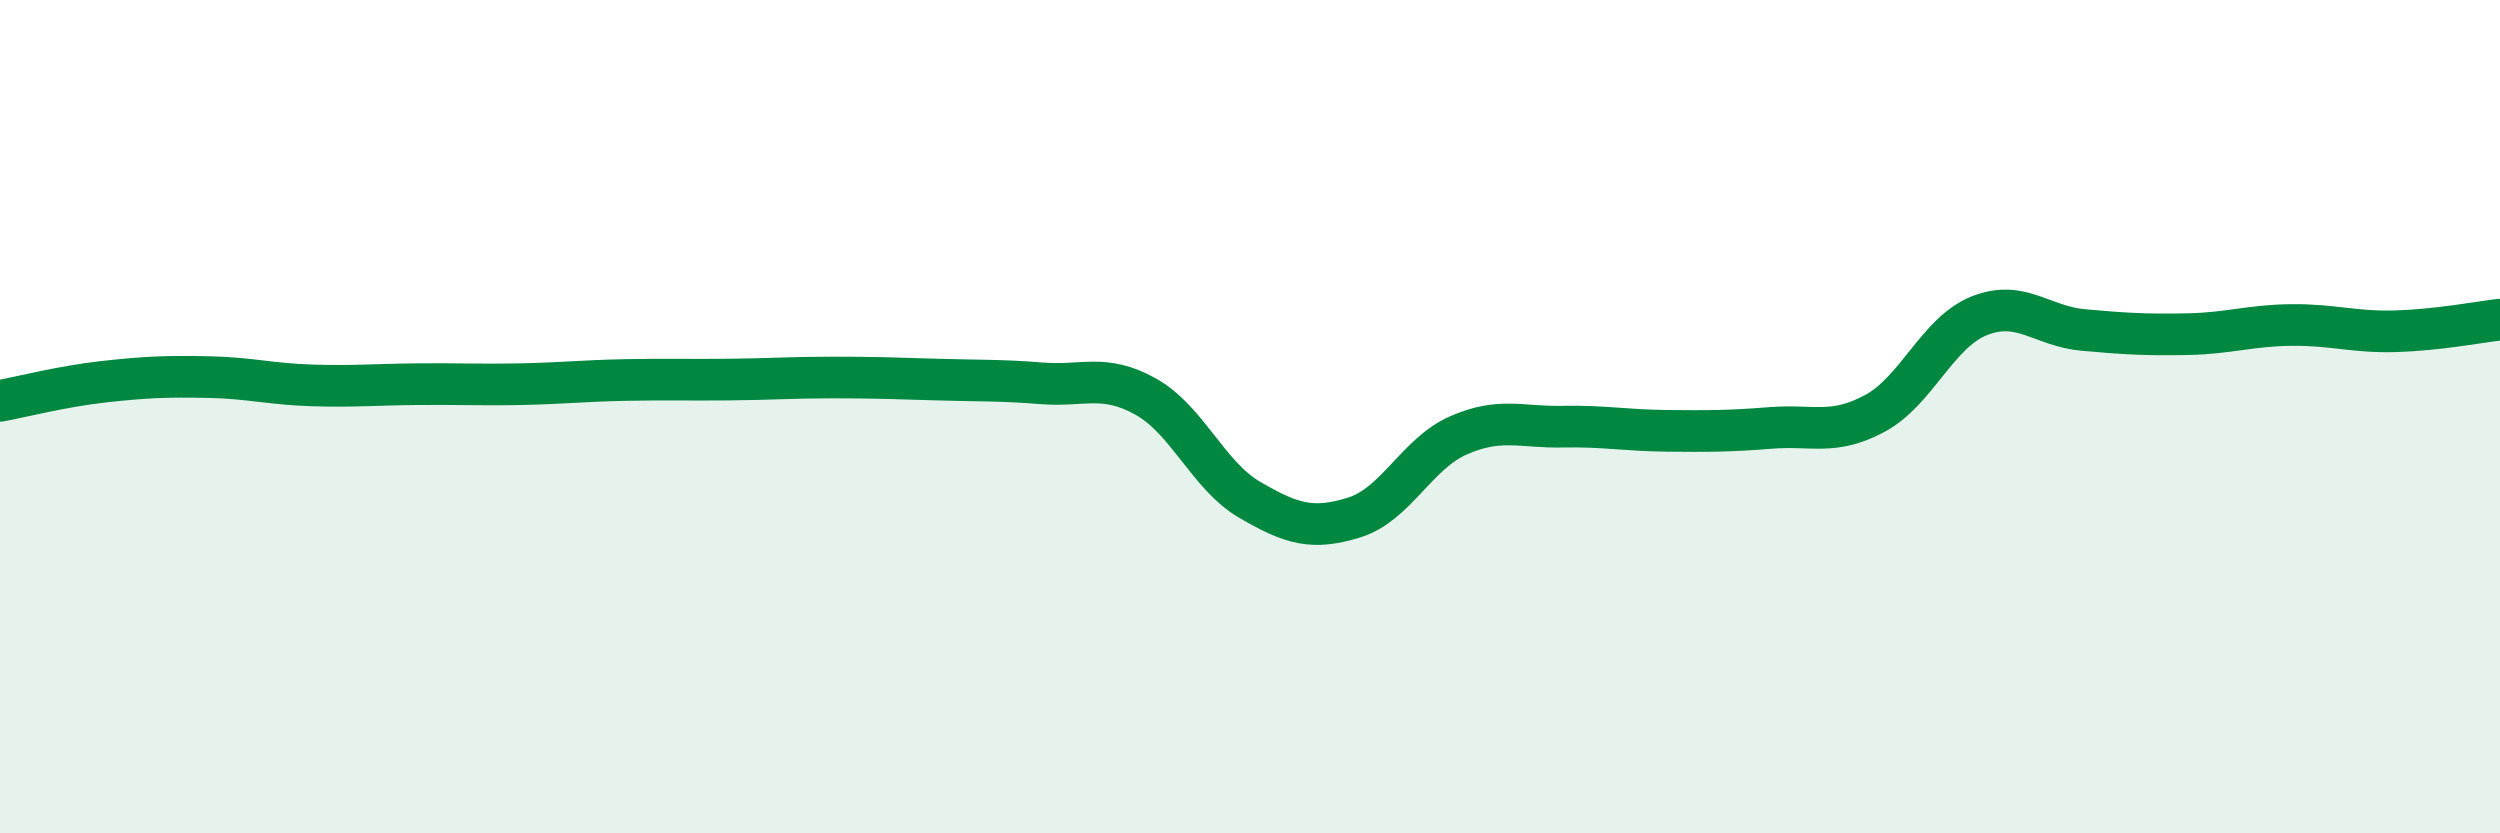 
    <svg width="60" height="20" viewBox="0 0 60 20" xmlns="http://www.w3.org/2000/svg">
      <path
        d="M 0,9.62 C 0.5,9.53 1.5,9.27 2.5,9.16 C 3.5,9.05 4,9.03 5,9.05 C 6,9.07 6.5,9.22 7.5,9.25 C 8.5,9.28 9,9.23 10,9.22 C 11,9.21 11.5,9.24 12.5,9.22 C 13.5,9.2 14,9.14 15,9.12 C 16,9.1 16.5,9.12 17.5,9.11 C 18.5,9.1 19,9.06 20,9.06 C 21,9.06 21.5,9.08 22.5,9.11 C 23.5,9.14 24,9.12 25,9.2 C 26,9.28 26.5,8.96 27.5,9.52 C 28.5,10.08 29,11.42 30,12 C 31,12.58 31.5,12.73 32.5,12.42 C 33.5,12.11 34,10.89 35,10.45 C 36,10.01 36.5,10.26 37.5,10.24 C 38.5,10.22 39,10.33 40,10.34 C 41,10.35 41.5,10.35 42.5,10.27 C 43.5,10.19 44,10.46 45,9.92 C 46,9.38 46.5,7.98 47.5,7.58 C 48.5,7.18 49,7.83 50,7.92 C 51,8.01 51.5,8.04 52.5,8.02 C 53.5,8 54,7.81 55,7.8 C 56,7.79 56.5,7.98 57.5,7.95 C 58.5,7.92 59.5,7.73 60,7.67L60 20L0 20Z"
        fill="#008740"
        opacity="0.1"
        stroke-linecap="round"
        stroke-linejoin="round"
      />
      <path
        d="M 0,9.62 C 0.5,9.53 1.5,9.27 2.5,9.16 C 3.5,9.05 4,9.03 5,9.05 C 6,9.07 6.5,9.22 7.5,9.25 C 8.5,9.28 9,9.23 10,9.22 C 11,9.21 11.5,9.24 12.5,9.22 C 13.5,9.2 14,9.14 15,9.12 C 16,9.1 16.5,9.12 17.5,9.11 C 18.5,9.1 19,9.06 20,9.06 C 21,9.06 21.5,9.08 22.5,9.11 C 23.5,9.14 24,9.12 25,9.2 C 26,9.28 26.5,8.96 27.5,9.52 C 28.5,10.08 29,11.42 30,12 C 31,12.58 31.5,12.73 32.5,12.42 C 33.5,12.11 34,10.89 35,10.45 C 36,10.01 36.5,10.26 37.5,10.24 C 38.5,10.22 39,10.33 40,10.34 C 41,10.35 41.5,10.35 42.5,10.27 C 43.5,10.19 44,10.46 45,9.92 C 46,9.38 46.5,7.98 47.5,7.58 C 48.5,7.18 49,7.83 50,7.92 C 51,8.01 51.5,8.04 52.5,8.02 C 53.5,8 54,7.81 55,7.8 C 56,7.79 56.5,7.98 57.5,7.95 C 58.5,7.92 59.5,7.73 60,7.67"
        stroke="#008740"
        stroke-width="1"
        fill="none"
        stroke-linecap="round"
        stroke-linejoin="round"
      />
    </svg>
  